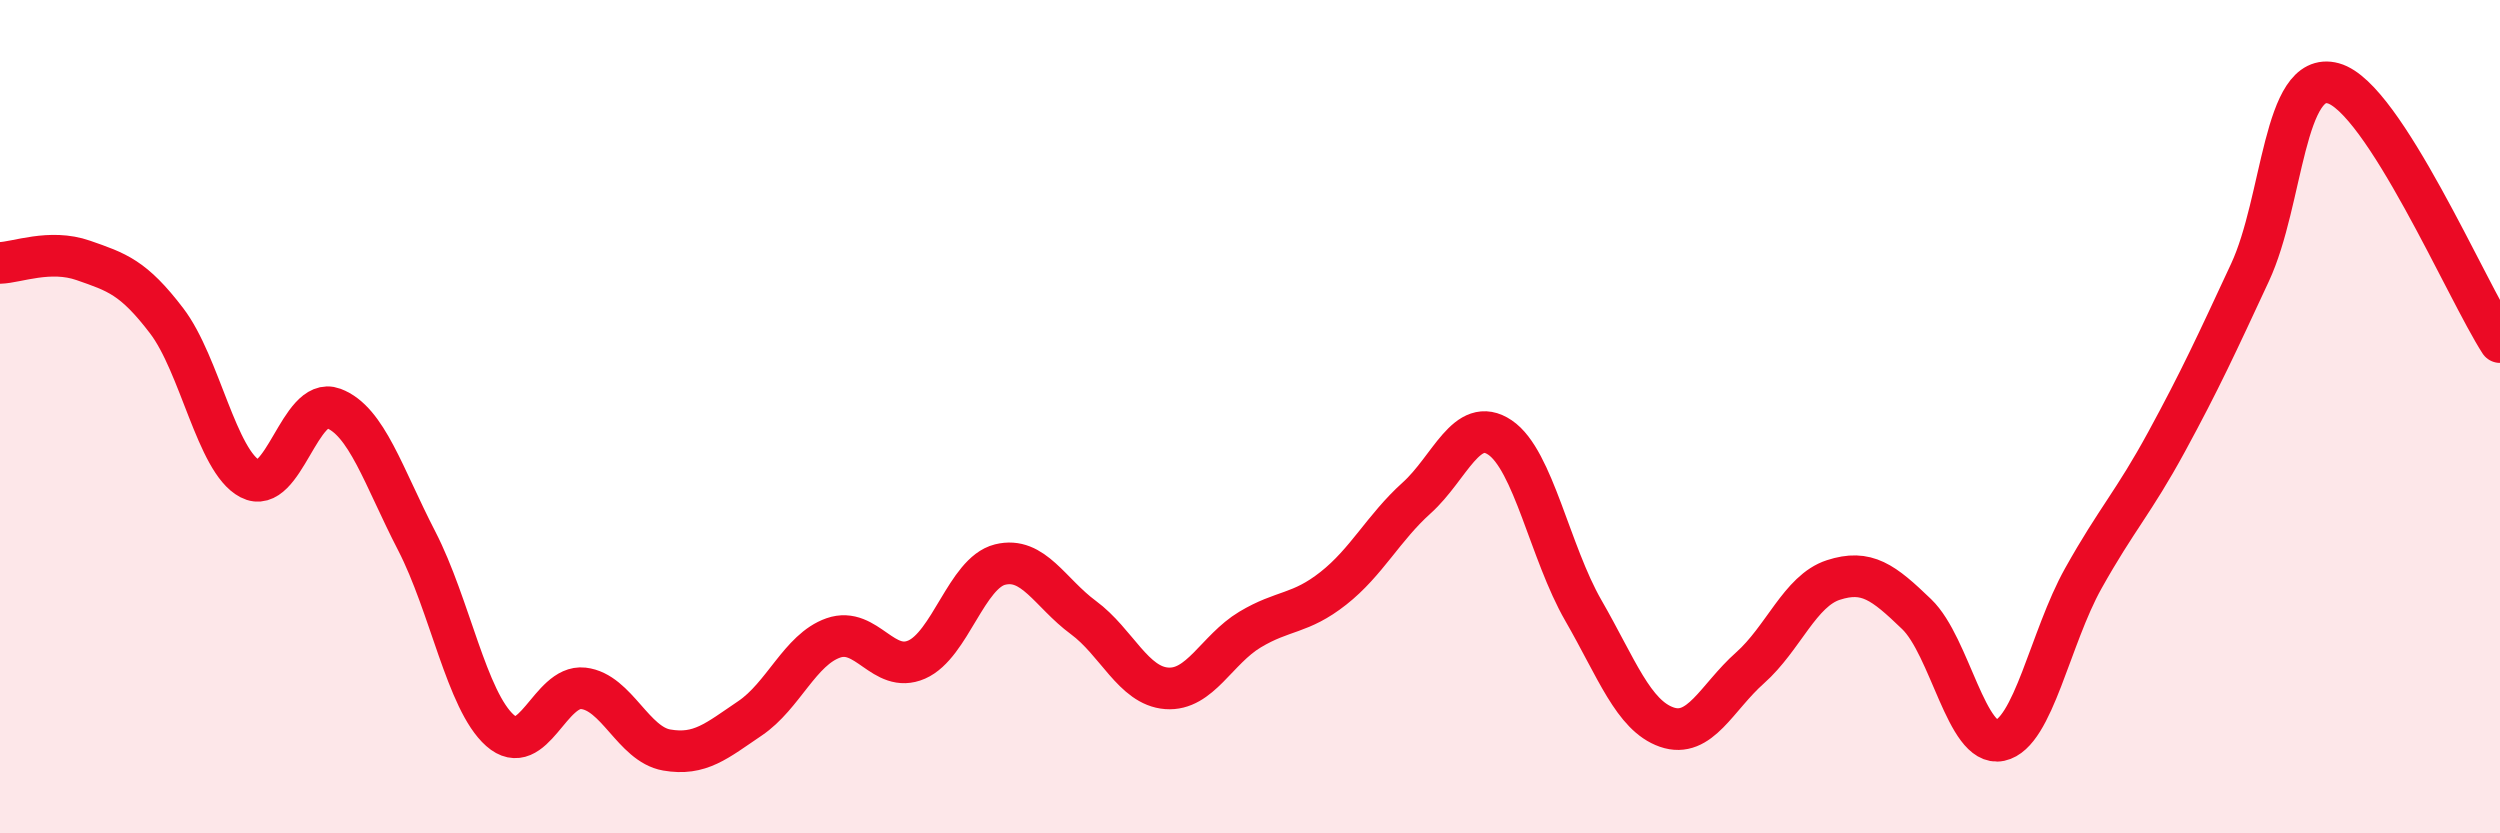 
    <svg width="60" height="20" viewBox="0 0 60 20" xmlns="http://www.w3.org/2000/svg">
      <path
        d="M 0,6.31 C 0.4,6.3 1.2,5.97 2,6.25 C 2.8,6.53 3.2,6.65 4,7.7 C 4.8,8.75 5.2,11.07 6,11.49 C 6.8,11.91 7.2,9.5 8,9.8 C 8.8,10.1 9.2,11.43 10,12.98 C 10.8,14.53 11.2,16.82 12,17.53 C 12.8,18.24 13.2,16.43 14,16.52 C 14.8,16.61 15.2,17.86 16,18 C 16.8,18.14 17.2,17.78 18,17.24 C 18.8,16.7 19.2,15.59 20,15.31 C 20.8,15.03 21.2,16.18 22,15.83 C 22.8,15.48 23.2,13.75 24,13.55 C 24.8,13.35 25.2,14.23 26,14.82 C 26.8,15.41 27.2,16.46 28,16.52 C 28.8,16.58 29.2,15.59 30,15.11 C 30.8,14.63 31.2,14.75 32,14.12 C 32.8,13.49 33.2,12.67 34,11.95 C 34.8,11.23 35.2,9.96 36,10.5 C 36.8,11.04 37.2,13.26 38,14.65 C 38.8,16.04 39.2,17.17 40,17.45 C 40.8,17.73 41.2,16.74 42,16.03 C 42.8,15.32 43.2,14.18 44,13.92 C 44.8,13.66 45.2,13.97 46,14.74 C 46.8,15.51 47.2,17.94 48,17.77 C 48.8,17.6 49.2,15.31 50,13.88 C 50.8,12.45 51.2,12.07 52,10.6 C 52.8,9.13 53.2,8.26 54,6.54 C 54.8,4.82 54.8,1.67 56,2 C 57.2,2.33 59.2,6.97 60,8.21L60 20L0 20Z"
        fill="#EB0A25"
        opacity="0.1"
        stroke-linecap="round"
        stroke-linejoin="round"
      />
      <path
        d="M 0,6.31 C 0.4,6.3 1.2,5.97 2,6.25 C 2.8,6.53 3.2,6.65 4,7.7 C 4.8,8.75 5.2,11.07 6,11.49 C 6.8,11.91 7.2,9.5 8,9.8 C 8.8,10.1 9.2,11.43 10,12.98 C 10.8,14.53 11.2,16.82 12,17.53 C 12.8,18.24 13.2,16.43 14,16.52 C 14.8,16.61 15.2,17.86 16,18 C 16.8,18.14 17.2,17.78 18,17.24 C 18.8,16.7 19.2,15.59 20,15.31 C 20.8,15.03 21.2,16.18 22,15.83 C 22.8,15.48 23.2,13.75 24,13.55 C 24.8,13.35 25.2,14.23 26,14.82 C 26.8,15.41 27.2,16.46 28,16.52 C 28.8,16.58 29.2,15.59 30,15.11 C 30.8,14.63 31.2,14.75 32,14.12 C 32.8,13.49 33.2,12.67 34,11.95 C 34.8,11.23 35.2,9.96 36,10.5 C 36.8,11.04 37.2,13.26 38,14.65 C 38.8,16.04 39.2,17.17 40,17.45 C 40.8,17.73 41.2,16.74 42,16.03 C 42.8,15.32 43.2,14.18 44,13.92 C 44.8,13.66 45.2,13.97 46,14.74 C 46.8,15.51 47.2,17.94 48,17.77 C 48.8,17.6 49.2,15.31 50,13.88 C 50.8,12.45 51.2,12.07 52,10.6 C 52.8,9.13 53.2,8.26 54,6.54 C 54.8,4.82 54.8,1.67 56,2 C 57.2,2.33 59.2,6.97 60,8.21"
        stroke="#EB0A25"
        stroke-width="1"
        fill="none"
        stroke-linecap="round"
        stroke-linejoin="round"
      />
    </svg>
  